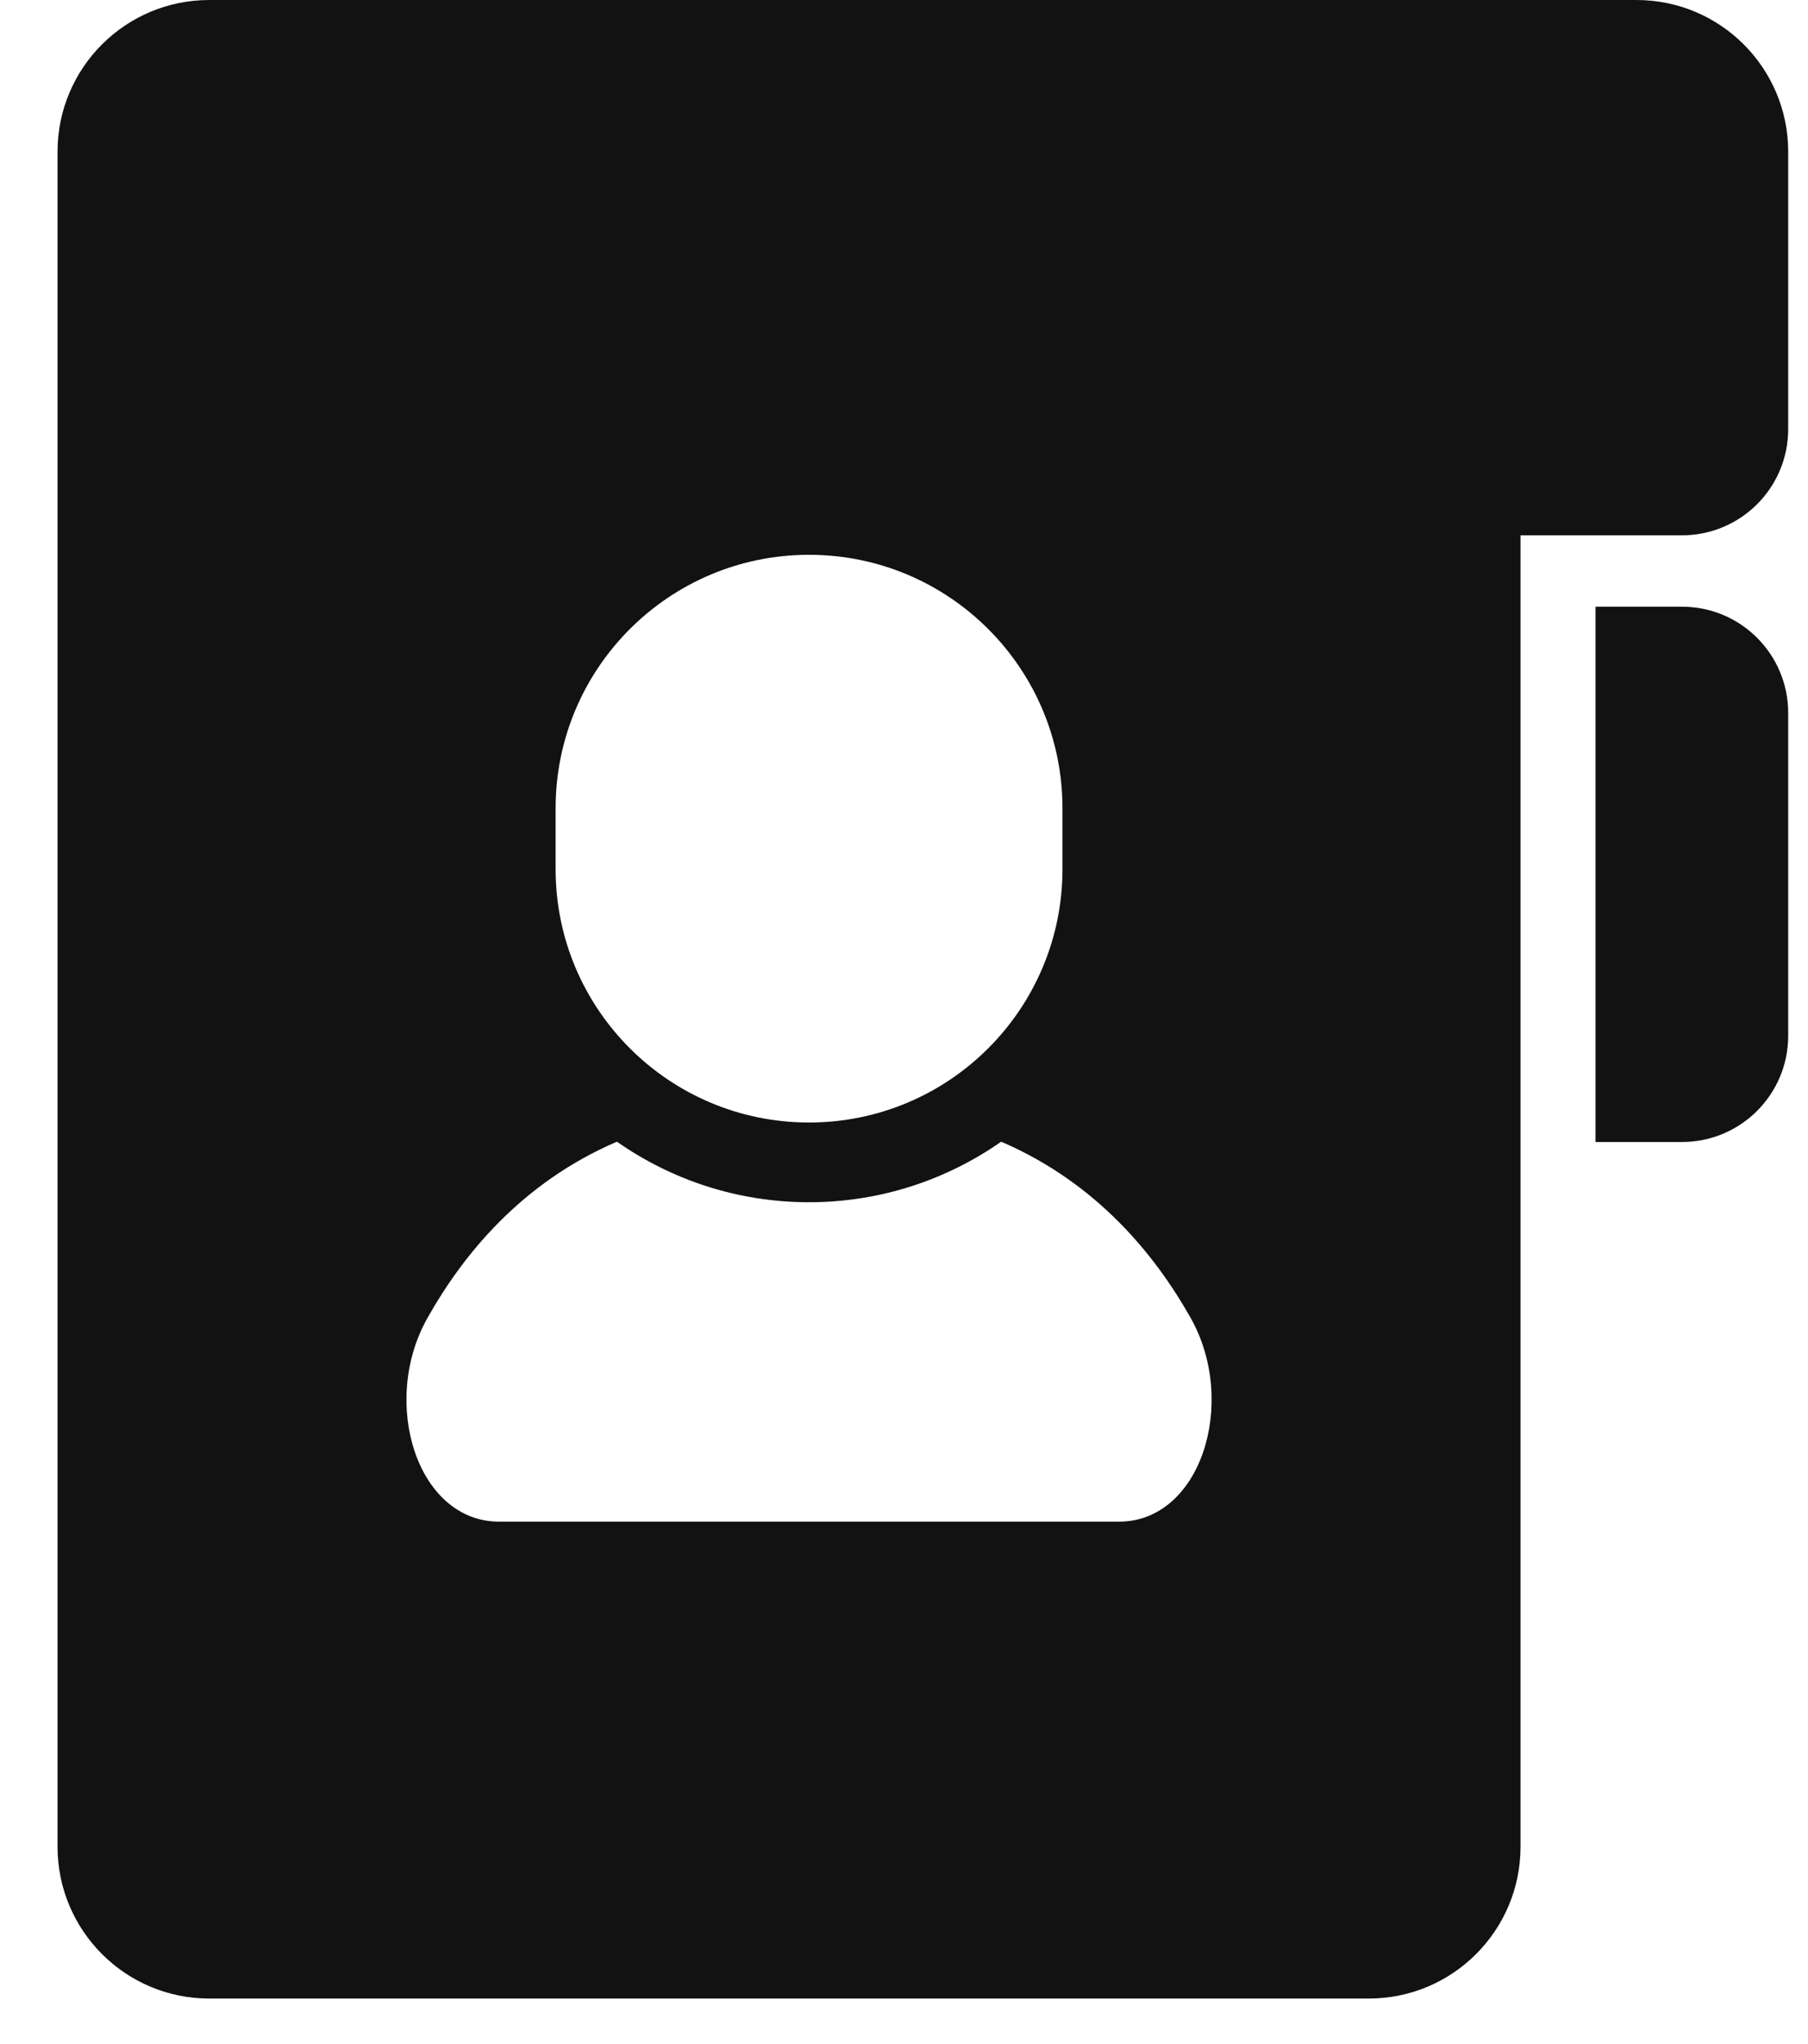 <svg width="23" height="26" viewBox="0 0 23 26" fill="none" xmlns="http://www.w3.org/2000/svg">
<path d="M21.397 7.717H20.297V14.526H21.397C22.143 14.526 22.748 13.921 22.748 13.175V9.068C22.748 8.322 22.143 7.717 21.397 7.717Z" fill="#121212"/>
<path d="M20.818 0H19.343H2.662C1.596 0 0.732 0.864 0.732 1.93V23.49C0.732 24.556 1.596 25.421 2.662 25.421H17.413C18.479 25.421 19.343 24.556 19.343 23.49V6.809H21.397C22.143 6.809 22.748 6.205 22.748 5.458V1.93C22.748 0.864 21.884 0 20.818 0ZM7.068 10.282C7.068 8.501 8.511 7.057 10.292 7.057C12.073 7.057 13.516 8.501 13.516 10.282V11.054C13.516 12.835 12.073 14.278 10.292 14.278C8.511 14.278 7.068 12.835 7.068 11.054V10.282ZM14.235 19.355C13.192 19.355 10.292 19.355 10.292 19.355C10.292 19.355 7.392 19.355 6.349 19.355C5.306 19.355 4.833 17.838 5.437 16.766C5.891 15.958 6.635 15.043 7.848 14.522C8.541 15.007 9.383 15.292 10.292 15.292C11.2 15.292 12.043 15.007 12.736 14.522C13.948 15.043 14.693 15.958 15.148 16.766C15.75 17.838 15.278 19.355 14.235 19.355Z" fill="#121212"/>
</svg>
